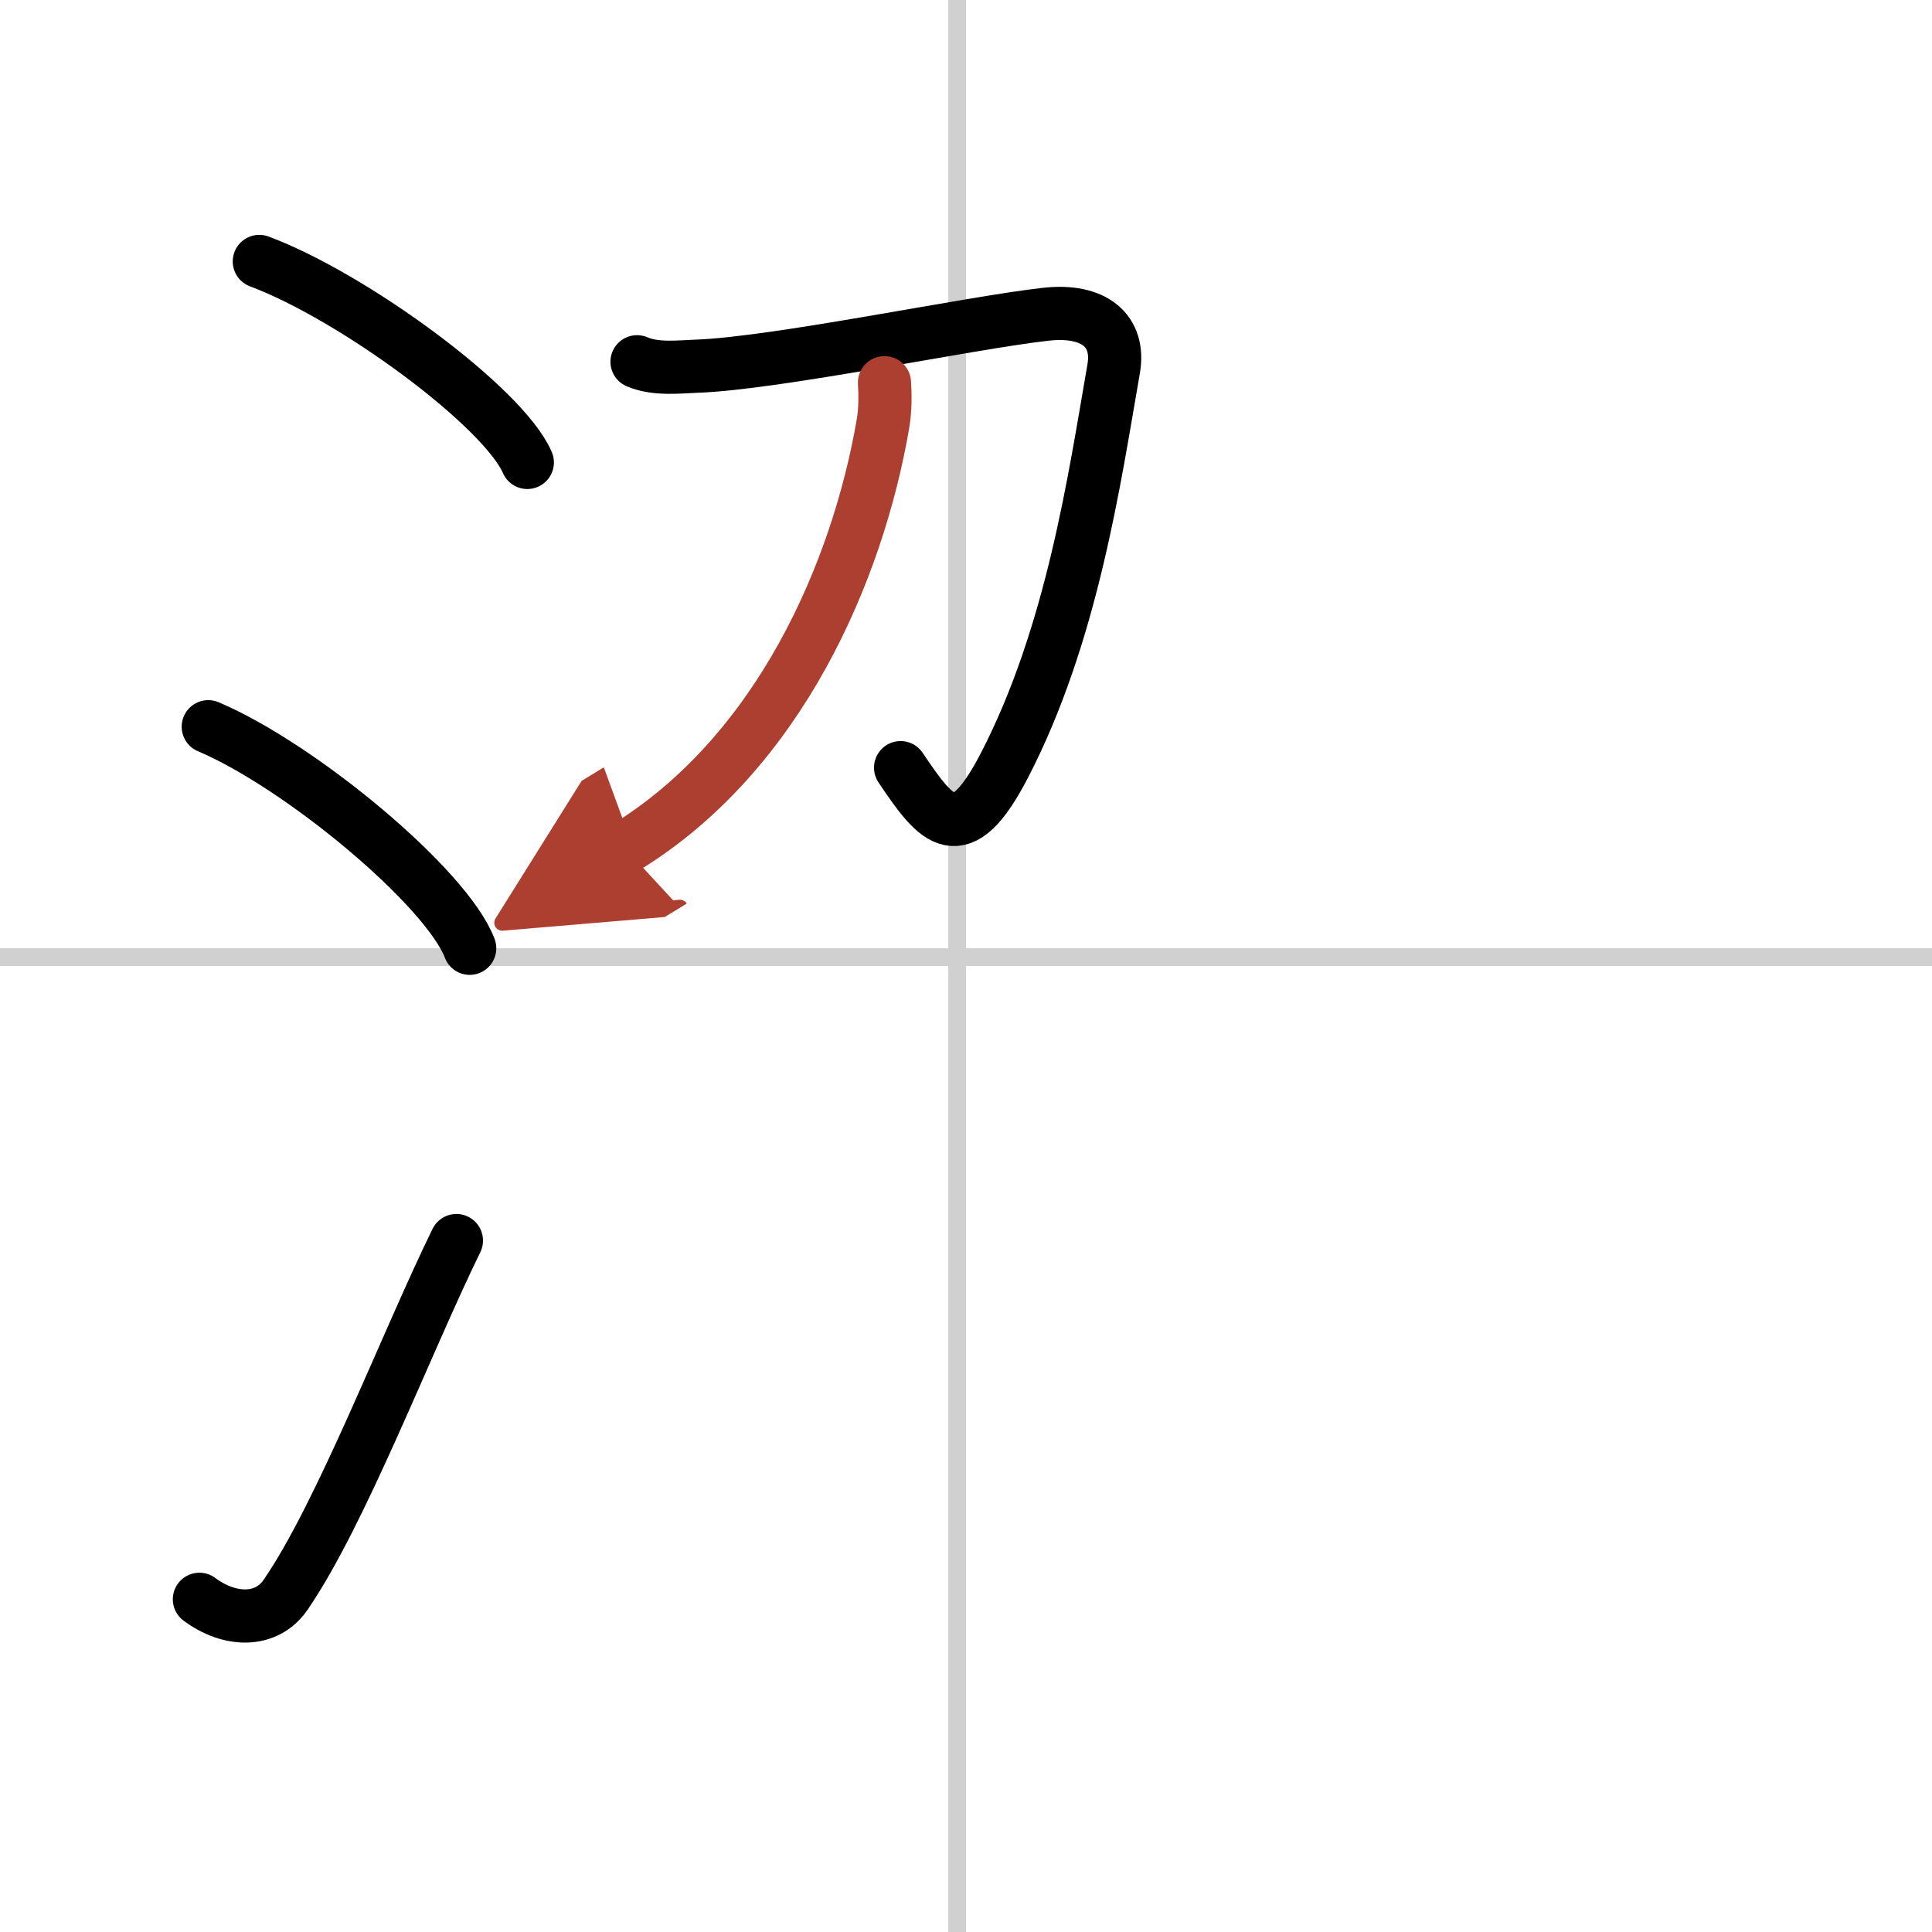 <svg width="400" height="400" viewBox="0 0 109 109" xmlns="http://www.w3.org/2000/svg"><defs><marker id="a" markerWidth="4" orient="auto" refX="1" refY="5" viewBox="0 0 10 10"><polyline points="0 0 10 5 0 10 1 5" fill="#ad3f31" stroke="#ad3f31"/></marker></defs><g fill="none" stroke="#000" stroke-linecap="round" stroke-linejoin="round" stroke-width="3"><rect width="100%" height="100%" fill="#fff" stroke="#fff"/><line x1="54" x2="54" y2="109" stroke="#d0d0d0" stroke-width="1"/><line x2="109" y1="54" y2="54" stroke="#d0d0d0" stroke-width="1"/><path d="m14.63 14.75c5.34 2 13.78 8.23 15.12 11.34"/><path d="m11.75 41c5.21 2.21 13.45 9.07 14.75 12.5"/><path d="m11.25 90.23c1.71 1.27 3.78 1.32 4.86-0.25 3.14-4.57 6.79-14.16 9.64-19.99"/><path d="m35.94 20.41c1.07 0.46 2.41 0.28 3.36 0.25 4.45-0.15 15.46-2.46 19.7-2.93 2.75-0.31 4.2 0.95 3.83 3.08-1.08 6.2-2.33 14.95-6.15 22.35-2.51 4.86-3.81 3.22-5.87 0.15"/><path d="m49.9 21.59c0.04 0.58 0.06 1.51-0.09 2.35-1.42 8.23-5.81 18.56-14.56 23.9" marker-end="url(#a)" stroke="#ad3f31"/></g></svg>
